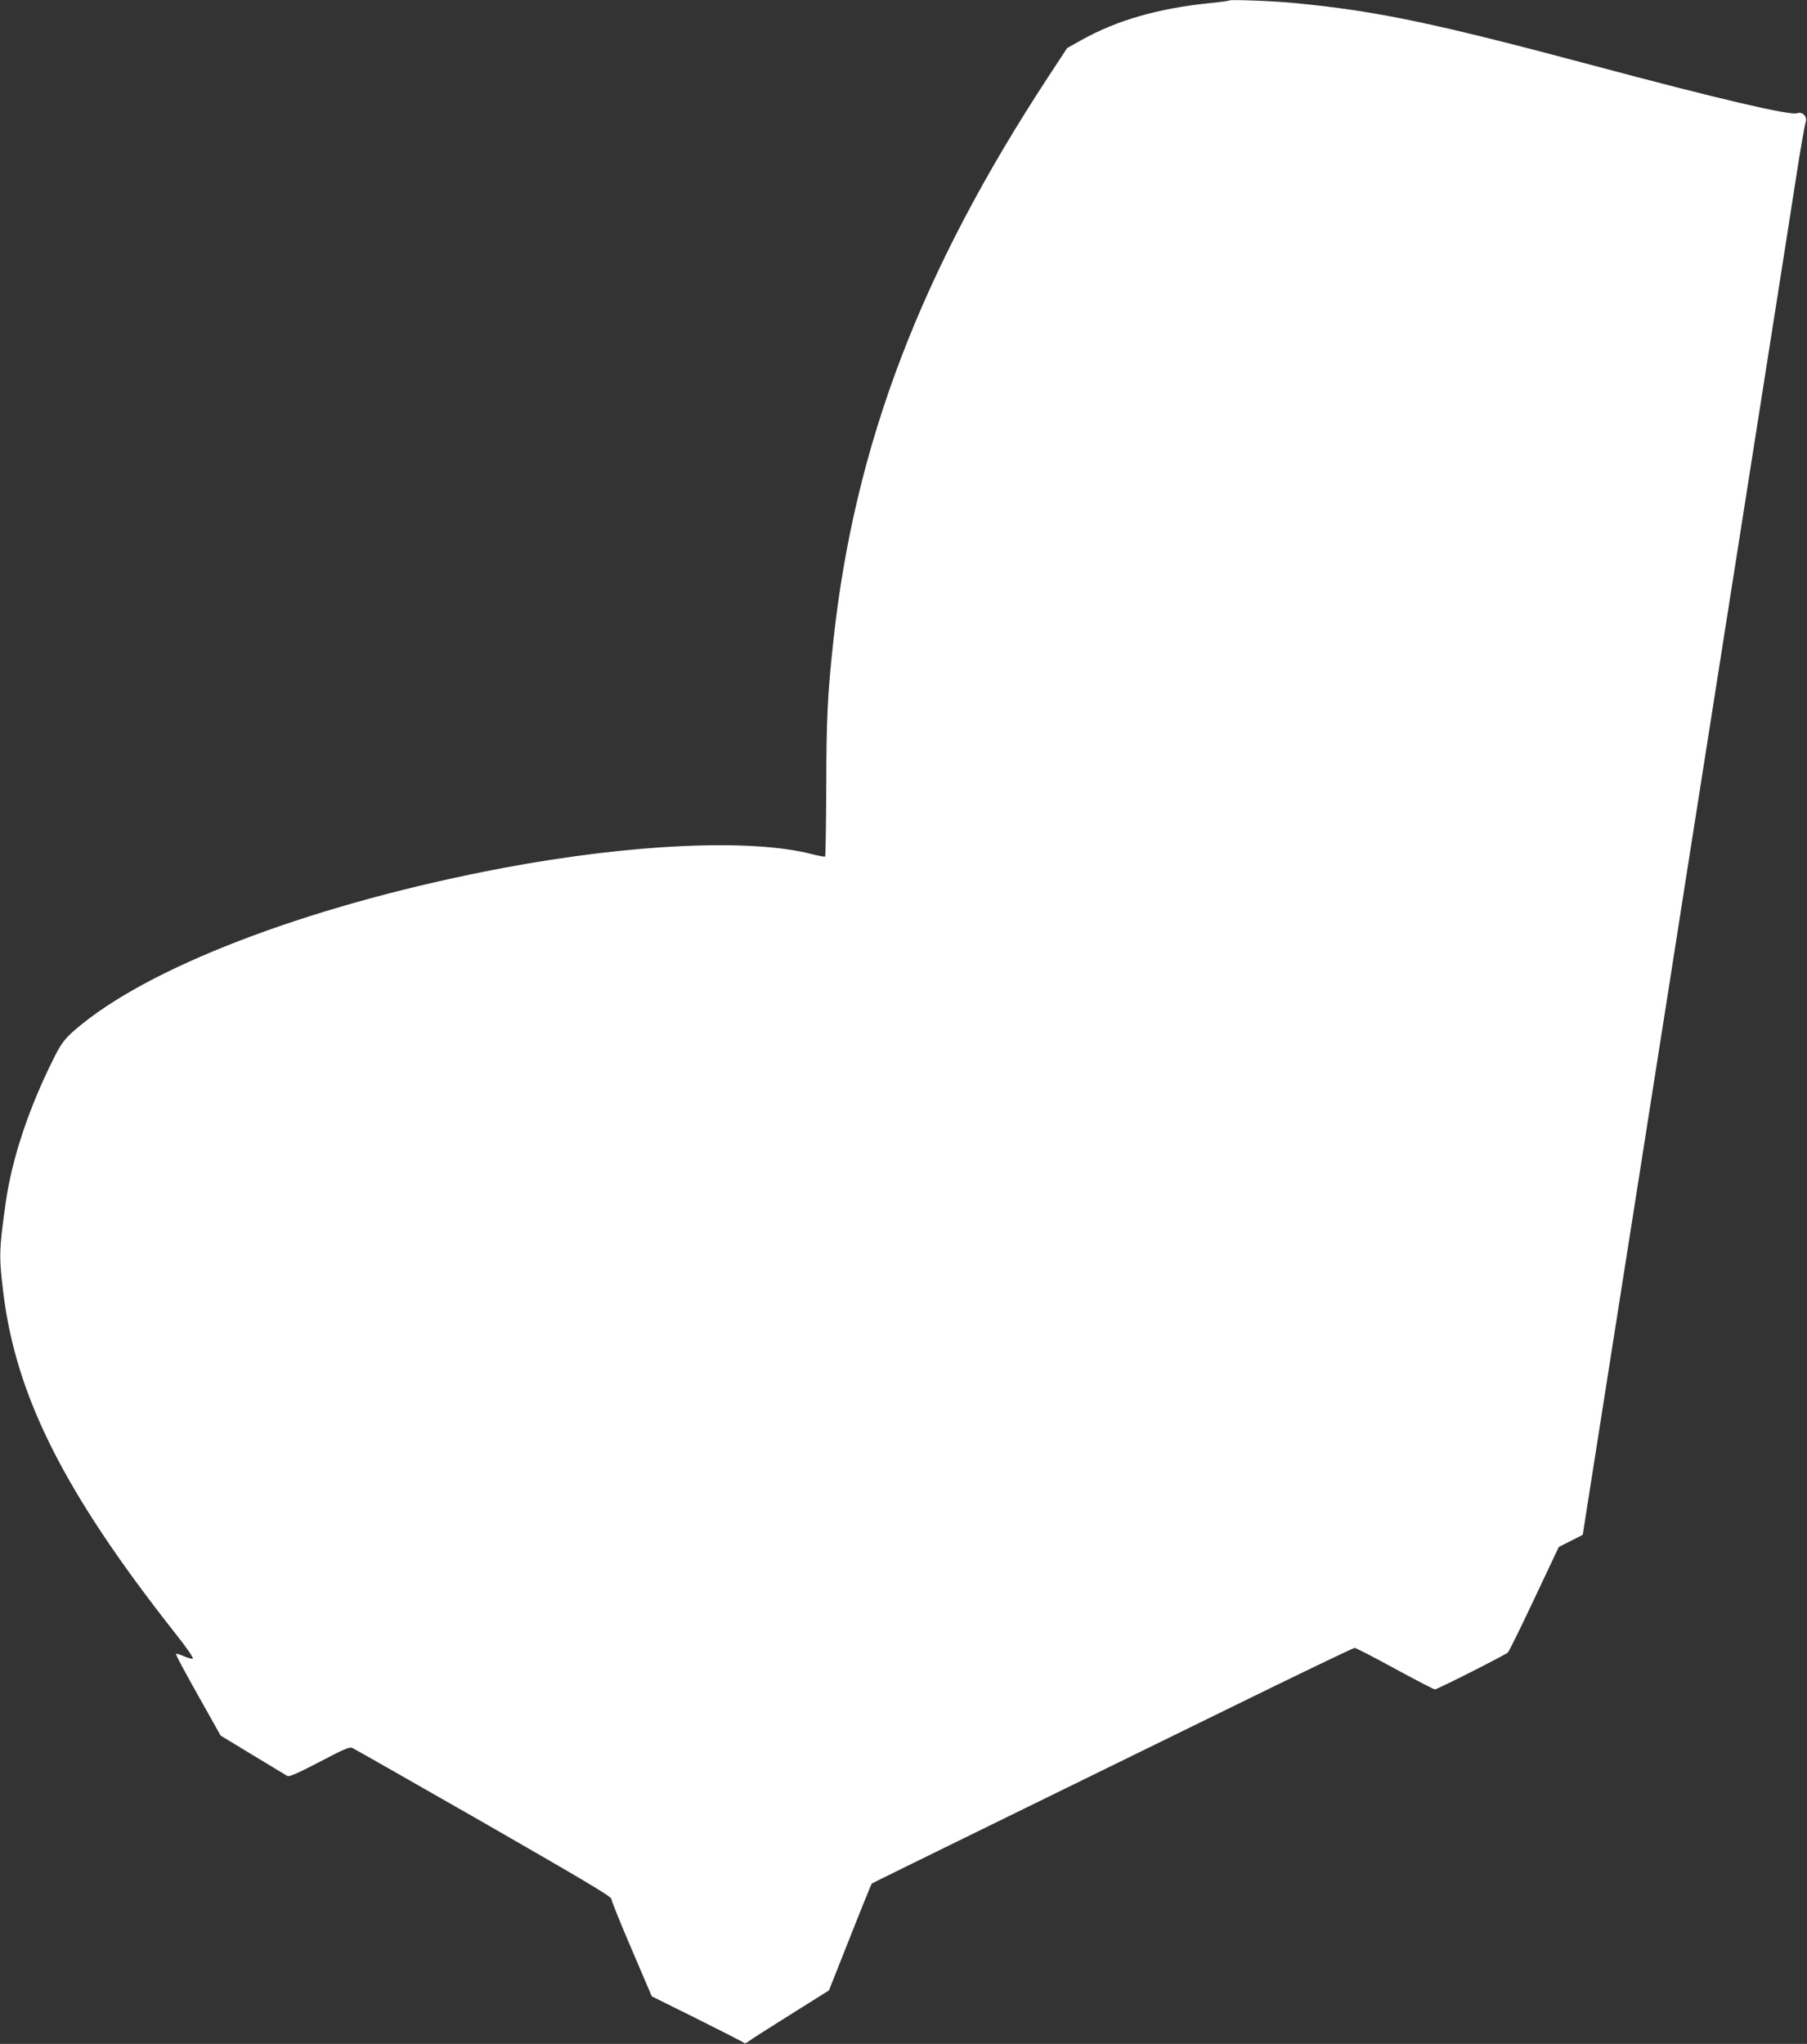<?xml version="1.0" standalone="no"?>
<!DOCTYPE svg PUBLIC "-//W3C//DTD SVG 20010904//EN"
 "http://www.w3.org/TR/2001/REC-SVG-20010904/DTD/svg10.dtd">
<svg version="1.0" xmlns="http://www.w3.org/2000/svg"
 width="1132pt" height="1280pt" viewBox="0 0 1132 1280"
 preserveAspectRatio="xMidYMid meet">
<rect x="0" y="0" width="1132" height="1280" fill="#333333" stroke="none"/>
<g transform="translate(0,1280) scale(0.1,-0.1)"
fill="#ffffff" stroke="none">
<path d="M7700 12797 c-3 -3 -56 -10 -118 -16 -323 -33 -581 -106 -804 -230
l-93 -52 -116 -177 c-801 -1220 -1215 -2305 -1348 -3532 -37 -342 -44 -483
-45 -917 -1 -237 -4 -434 -7 -437 -2 -3 -38 4 -79 14 -381 100 -1131 66 -1940
-86 -1146 -216 -2158 -591 -2636 -977 -103 -83 -126 -111 -178 -216 -155 -309
-261 -626 -300 -901 -42 -297 -43 -338 -16 -560 79 -654 383 -1258 1079 -2140
75 -95 117 -156 108 -158 -7 -1 -33 6 -58 17 -24 11 -45 17 -47 12 -1 -4 61
-121 139 -259 l141 -251 201 -122 c111 -67 209 -126 217 -131 11 -7 67 18 200
87 148 78 188 96 206 89 12 -5 382 -216 823 -468 625 -359 801 -463 801 -478
0 -11 57 -153 127 -315 l126 -295 280 -139 c154 -77 286 -144 293 -150 9 -7
18 -6 31 5 10 9 128 84 262 168 l244 153 132 333 c72 183 134 334 136 336 2 2
333 165 734 361 402 197 1078 528 1503 736 426 209 780 379 788 379 8 0 121
-58 252 -130 131 -71 244 -130 251 -130 14 0 436 213 457 231 6 5 81 156 165
335 l154 326 75 38 75 38 43 273 c24 151 76 486 117 744 41 259 124 787 185
1175 61 388 124 788 140 890 16 102 66 417 110 700 44 283 94 598 110 700 16
102 79 502 140 890 61 388 124 788 140 890 16 102 79 502 140 890 61 388 124
788 140 890 16 102 50 318 75 480 25 162 51 307 56 322 14 35 -18 72 -53 59
-43 -16 -502 92 -1273 298 -1004 268 -1358 342 -1875 392 -134 13 -403 23
-410 16z"/>
</g>
</svg>
